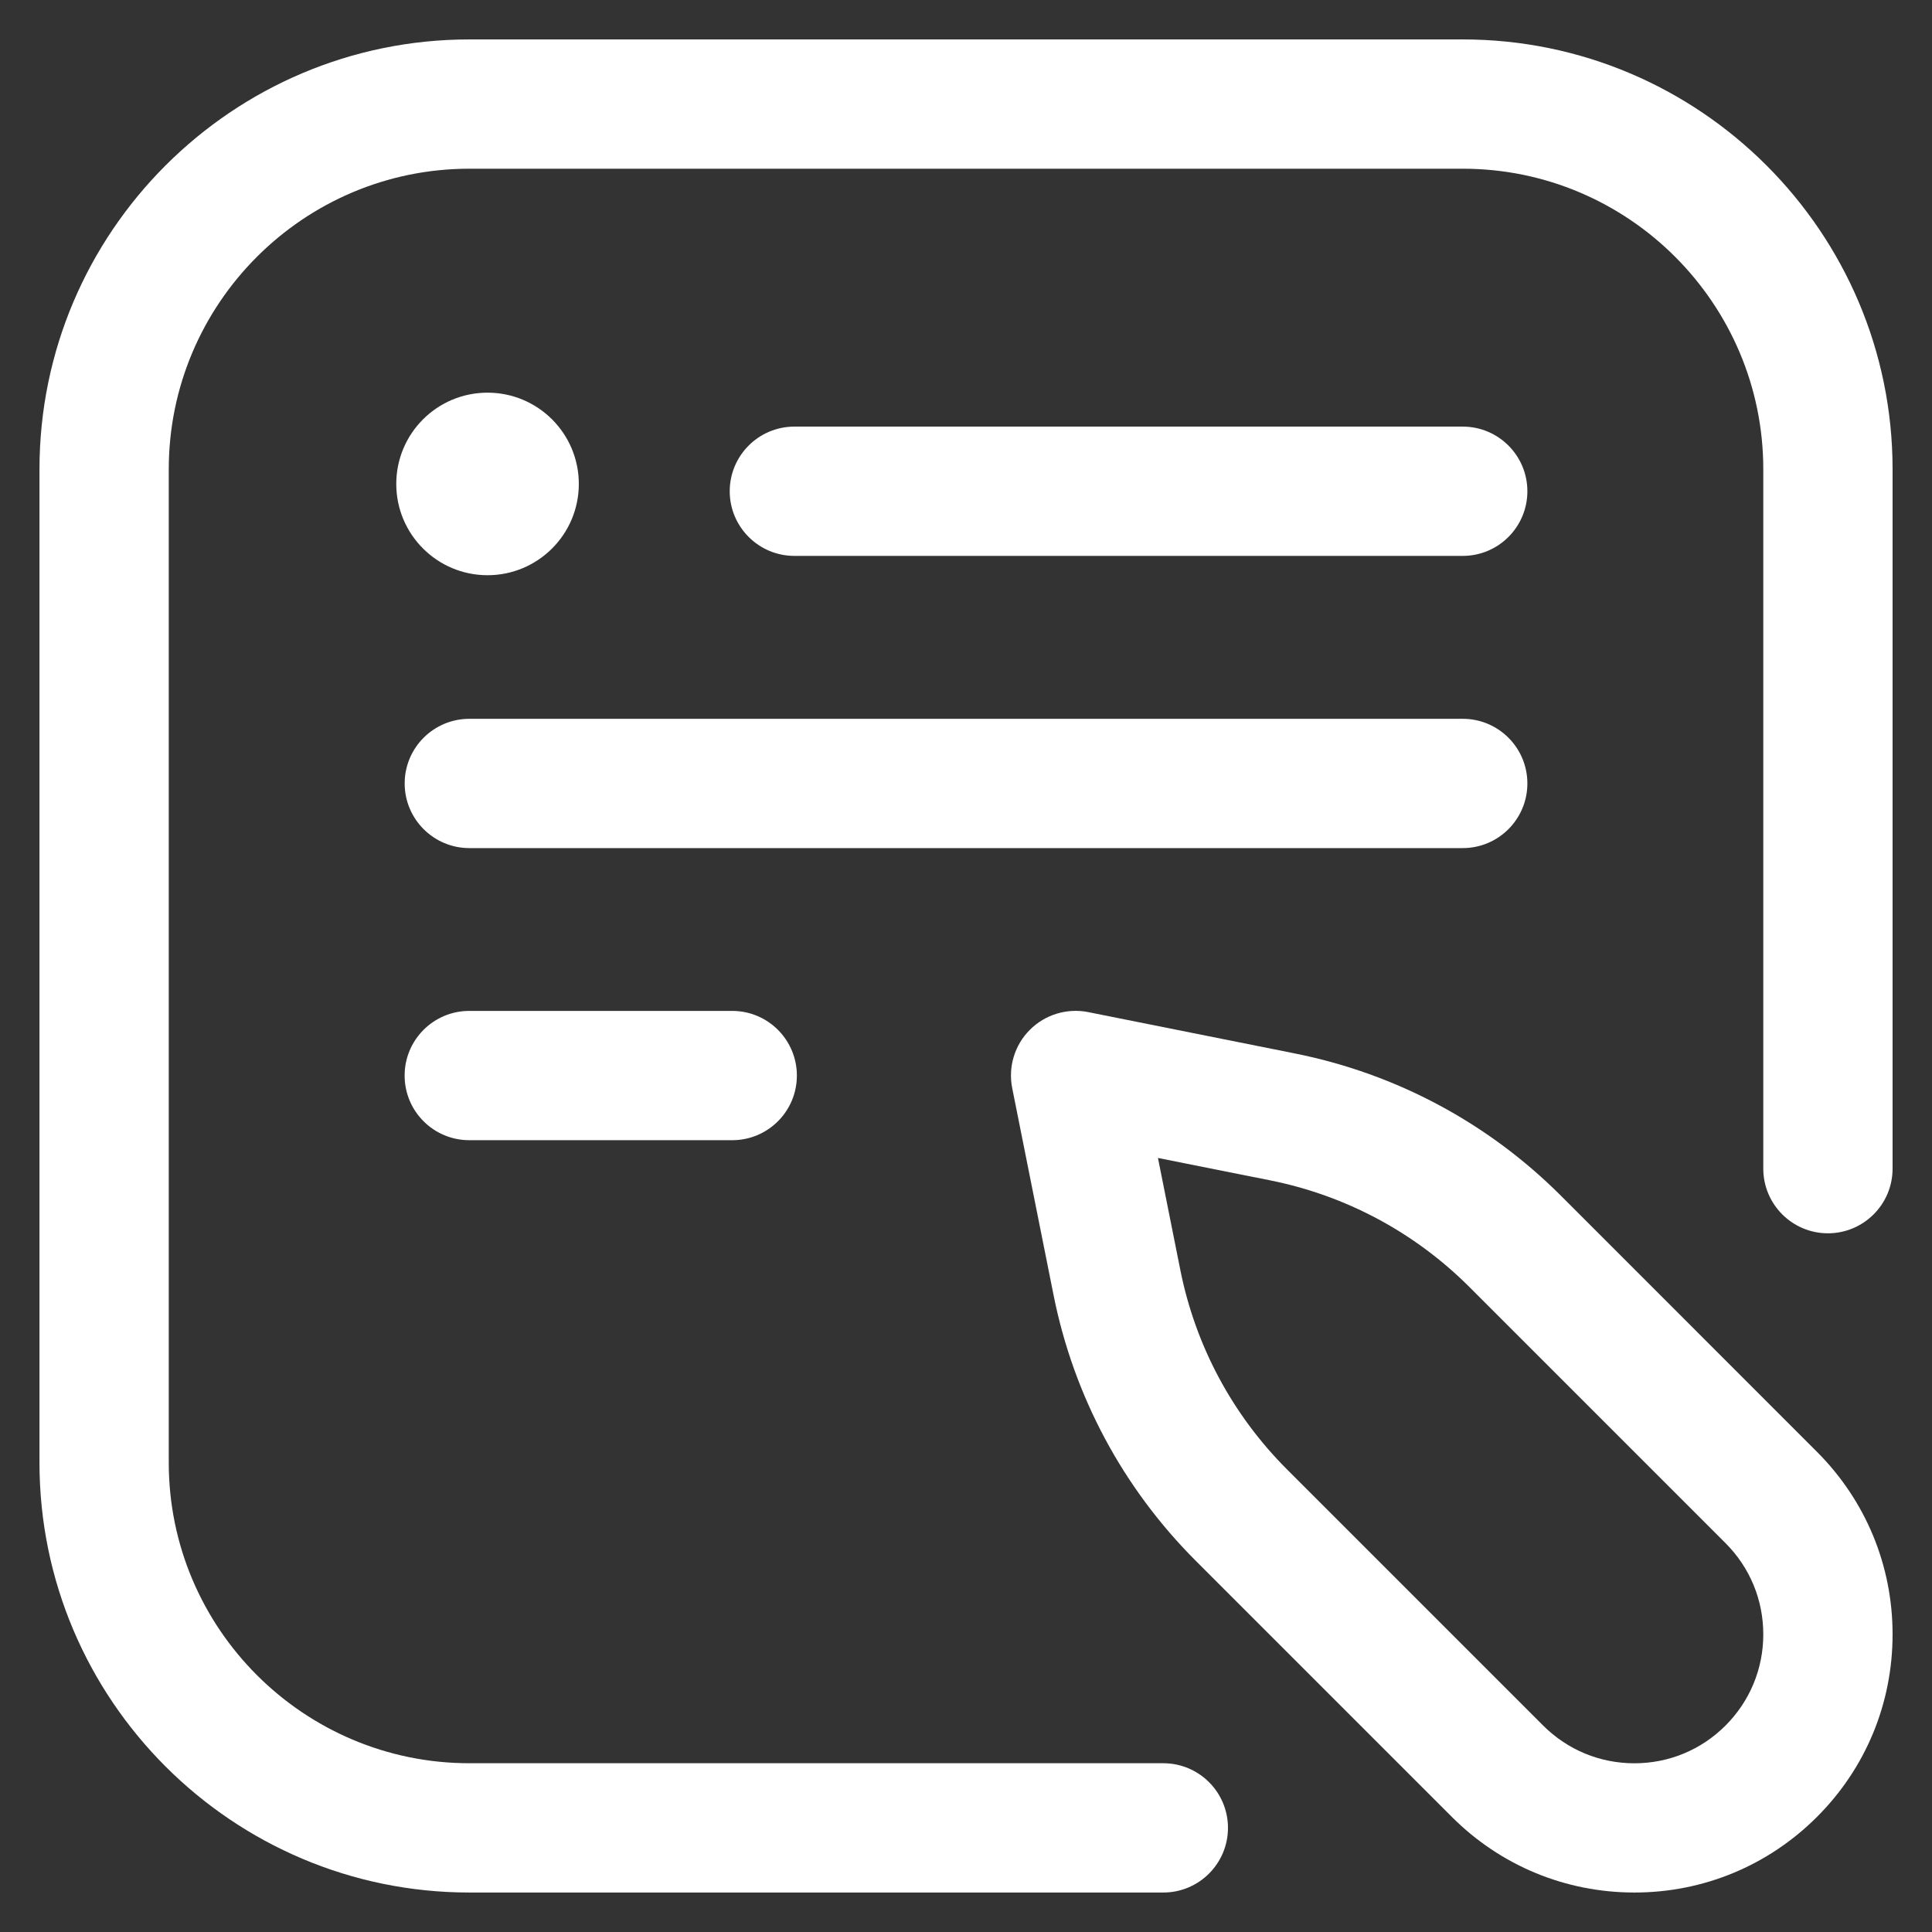 <svg width="37" height="37" viewBox="0 0 37 37" fill="none" xmlns="http://www.w3.org/2000/svg">
<rect x="0" y="0" width="37" height="37" fill="#333333" stroke="none"/>
<path d="M28.013 0.755H8.989C4.449 0.755 0.756 4.448 0.756 8.987V28.012C0.756 32.551 4.449 36.244 8.989 36.244H22.279C22.962 36.244 23.517 35.689 23.517 35.006C23.517 34.322 22.962 33.768 22.279 33.768H8.989C5.814 33.768 3.232 31.186 3.232 28.012V8.987C3.232 5.813 5.814 3.231 8.989 3.231H28.013C31.187 3.231 33.769 5.813 33.769 8.987V22.381C33.769 23.064 34.324 23.619 35.007 23.619C35.691 23.619 36.245 23.064 36.245 22.381V8.987C36.245 4.448 32.553 0.755 28.013 0.755Z" fill="white"/>
<path d="M28.013 10.646C28.697 10.646 29.251 10.091 29.251 9.408C29.251 8.725 28.697 8.17 28.013 8.17H15.213C14.53 8.17 13.975 8.725 13.975 9.408C13.975 10.091 14.53 10.646 15.213 10.646H28.013Z" fill="white"/>
<path d="M29.251 15.004C29.251 14.32 28.697 13.766 28.013 13.766H8.989C8.305 13.766 7.75 14.32 7.75 15.004C7.75 15.687 8.305 16.242 8.989 16.242H28.013C28.697 16.242 29.251 15.687 29.251 15.004Z" fill="white"/>
<path d="M8.987 19.36C8.303 19.36 7.749 19.915 7.749 20.598C7.749 21.282 8.303 21.836 8.987 21.836H14.023C14.707 21.836 15.261 21.282 15.261 20.598C15.261 19.915 14.707 19.36 14.023 19.36H8.987Z" fill="white"/>
<path d="M9.337 11.016C10.302 11.016 11.085 10.233 11.085 9.268C11.085 8.302 10.302 7.52 9.337 7.52C8.371 7.52 7.589 8.302 7.589 9.268C7.589 10.233 8.371 11.016 9.337 11.016Z" fill="white"/>
<path d="M29.893 22.899C28.498 21.505 26.739 20.564 24.804 20.176L20.841 19.383C20.435 19.302 20.015 19.43 19.723 19.722C19.431 20.014 19.304 20.433 19.385 20.839L20.177 24.803C20.563 26.737 21.506 28.497 22.901 29.892L27.805 34.796C28.739 35.73 29.981 36.244 31.301 36.244C32.622 36.244 33.863 35.729 34.797 34.796C35.732 33.862 36.245 32.62 36.245 31.3C36.245 29.979 35.73 28.738 34.797 27.804L29.893 22.899ZM33.046 33.046C32.579 33.513 31.96 33.769 31.3 33.769C30.639 33.769 30.02 33.512 29.553 33.046L24.649 28.142C23.601 27.094 22.894 25.772 22.604 24.319L22.176 22.176L24.319 22.604C25.771 22.894 27.094 23.601 28.142 24.649L33.046 29.553C33.513 30.02 33.769 30.64 33.769 31.3C33.769 31.96 33.512 32.579 33.046 33.046Z" fill="white"/>
</svg>
